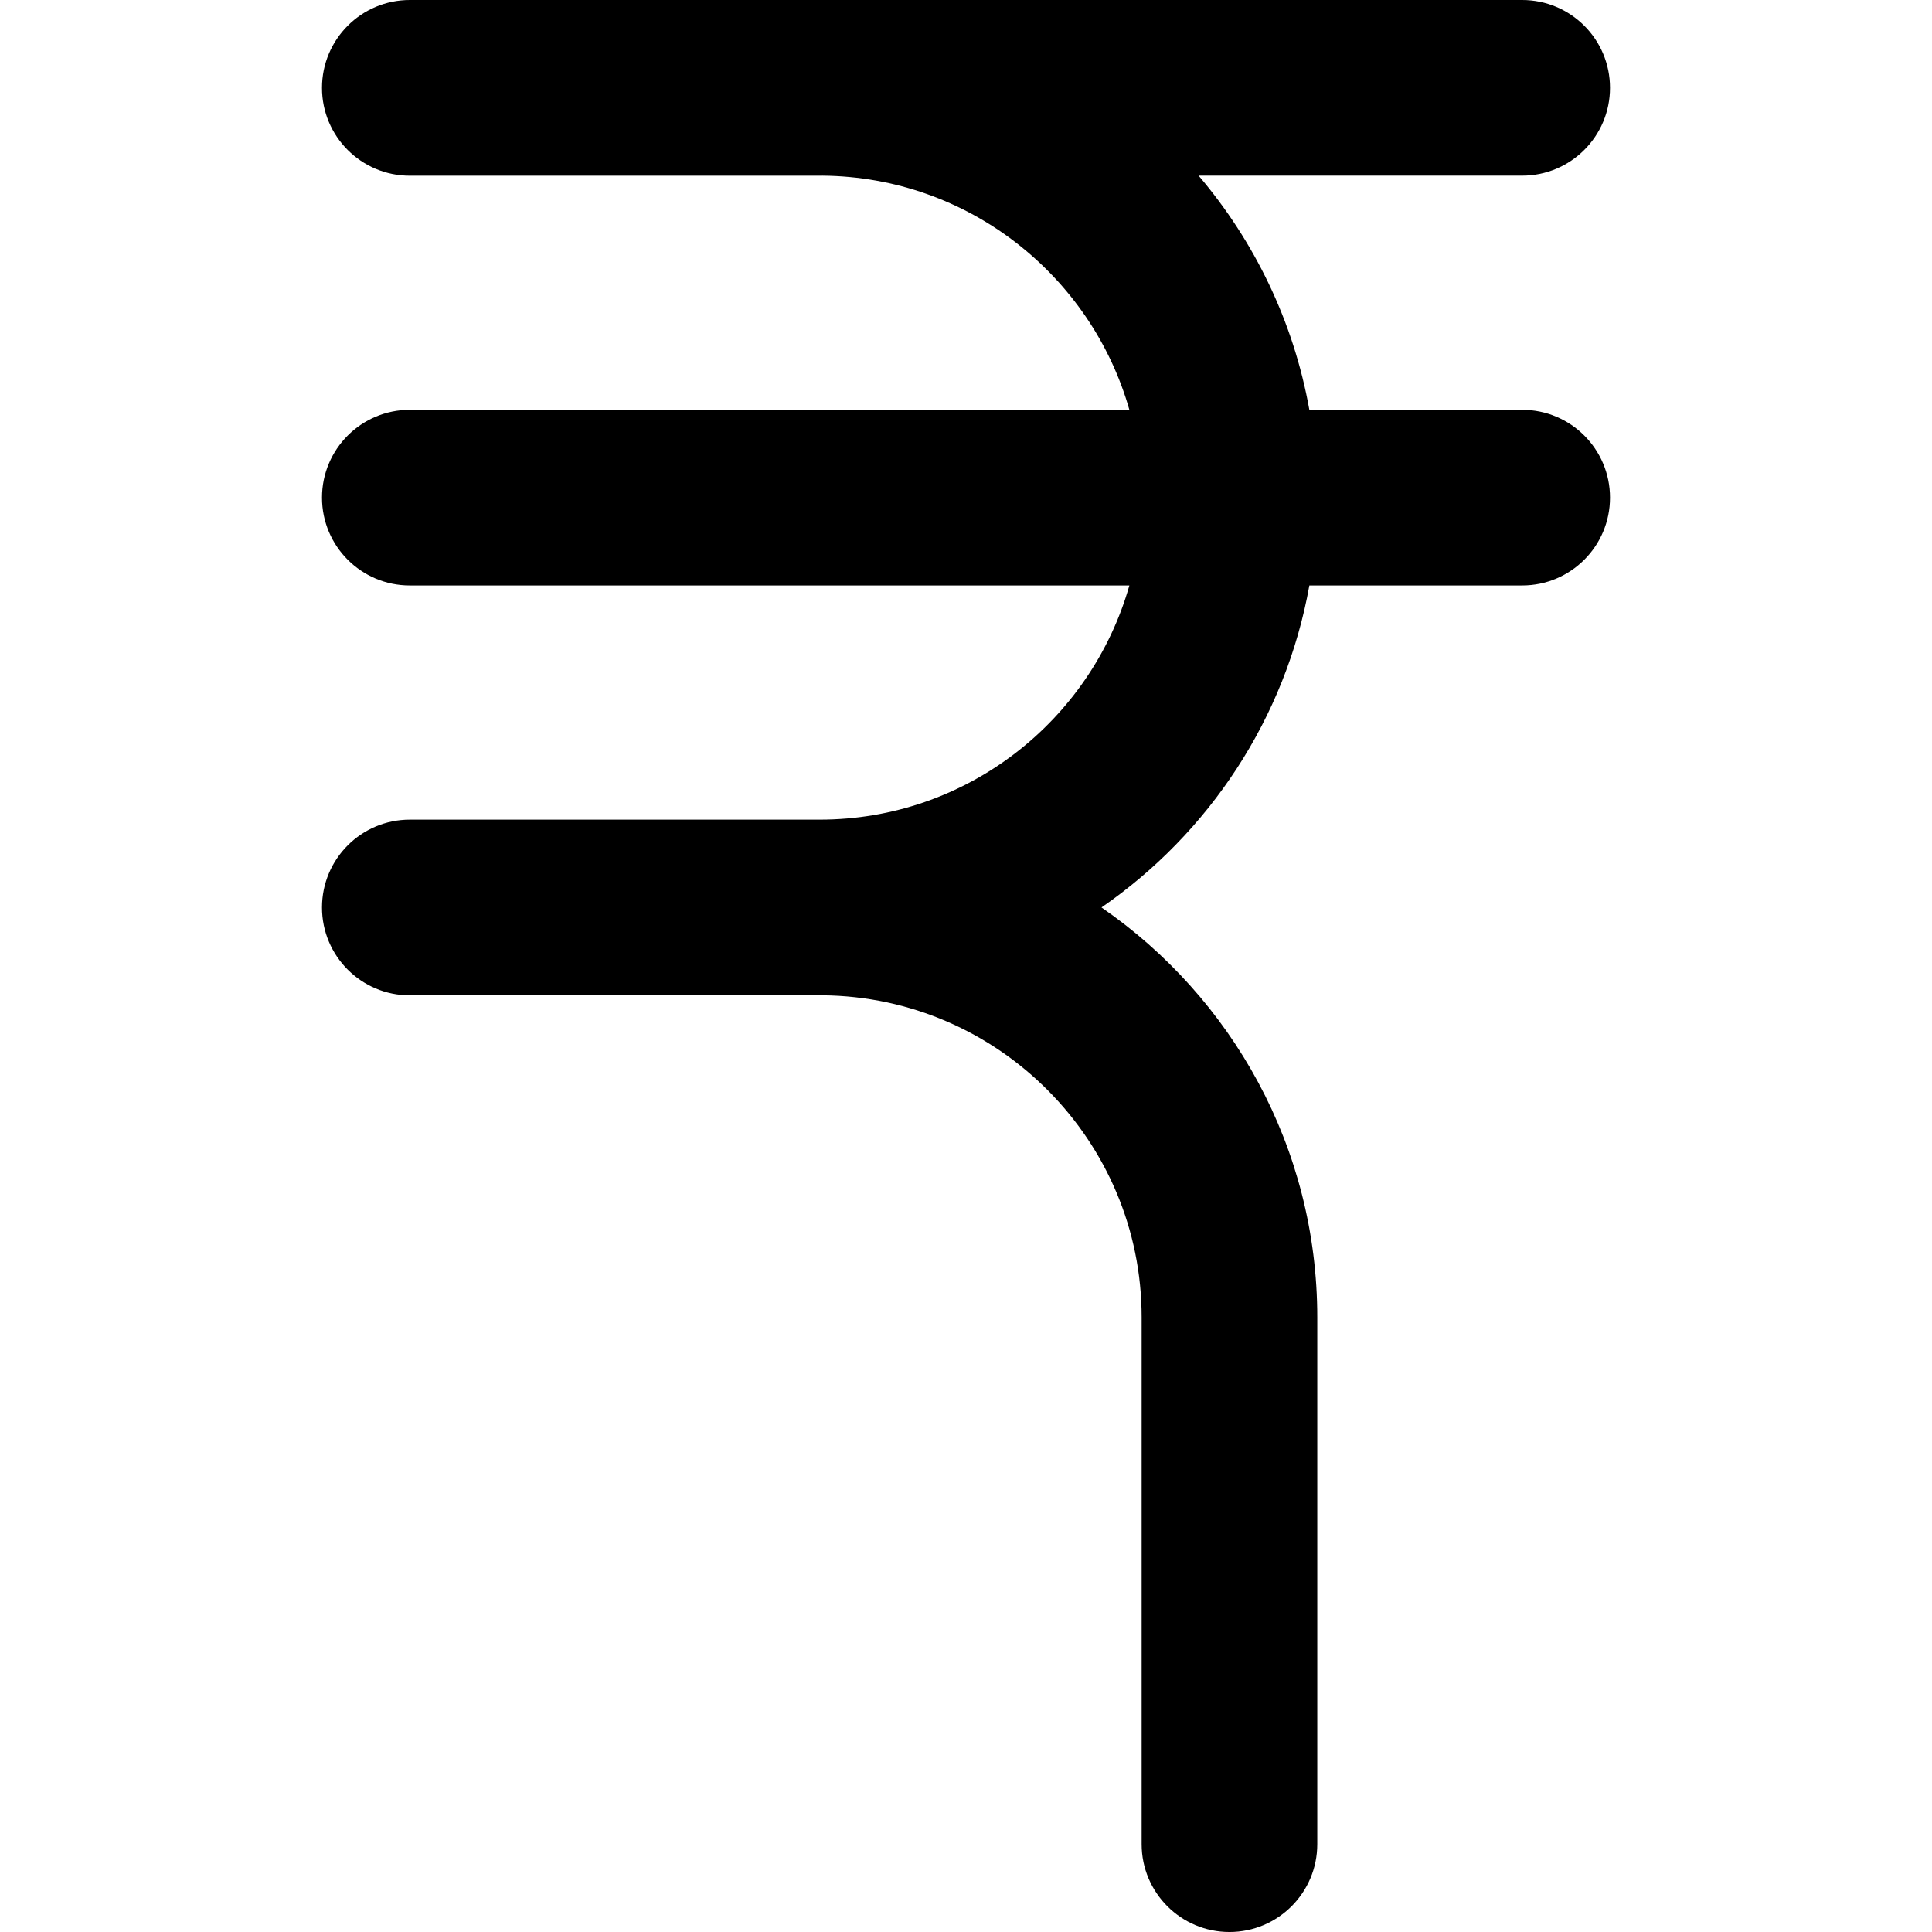 <?xml version="1.0" encoding="iso-8859-1"?>
<!-- Uploaded to: SVG Repo, www.svgrepo.com, Generator: SVG Repo Mixer Tools -->
<svg fill="#000000" height="800px" width="800px" version="1.1" id="Layer_1" xmlns="http://www.w3.org/2000/svg" xmlns:xlink="http://www.w3.org/1999/xlink" 
	 viewBox="0 0 512 512" xml:space="preserve">
<g>
	<g>
		<path d="M403.394,108.606h-56.401c-4.184-23.395-14.545-44.663-29.349-62.061h85.749c12.854,0,23.273-10.42,23.273-23.273
			C426.667,10.42,416.248,0,403.394,0H217.212H108.606C95.753,0,85.333,10.42,85.333,23.273c0,0.003,0,0.005,0,0.008
			c0,0.002,0,0.005,0,0.008c0,12.853,10.42,23.273,23.273,23.273h108.606c0.251,0,0.501-0.005,0.751-0.012
			c38.658,0.334,71.241,26.514,81.332,62.057H108.606c-12.853,0-23.273,10.42-23.273,23.273c0,12.853,10.42,23.273,23.273,23.273
			h190.689c-10.158,35.773-43.098,62.061-82.083,62.061H108.606c-12.853,0-23.273,10.42-23.273,23.273c0,0.002,0,0.005,0,0.008
			c0,0.002,0,0.005,0,0.008c0,12.853,10.42,23.273,23.273,23.273h108.606c0.251,0,0.501-0.005,0.751-0.012
			c46.71,0.403,84.582,38.527,84.582,85.33v139.636c0,12.853,10.422,23.273,23.273,23.273c12.854,0,23.273-10.42,23.273-23.273
			V349.091c0-45.005-22.672-84.798-57.184-108.606c28.421-19.607,48.778-50.06,55.088-85.333h56.399
			c12.854,0,23.273-10.42,23.273-23.273C426.667,119.026,416.248,108.606,403.394,108.606z"/>
	</g>
</g>
</svg>
